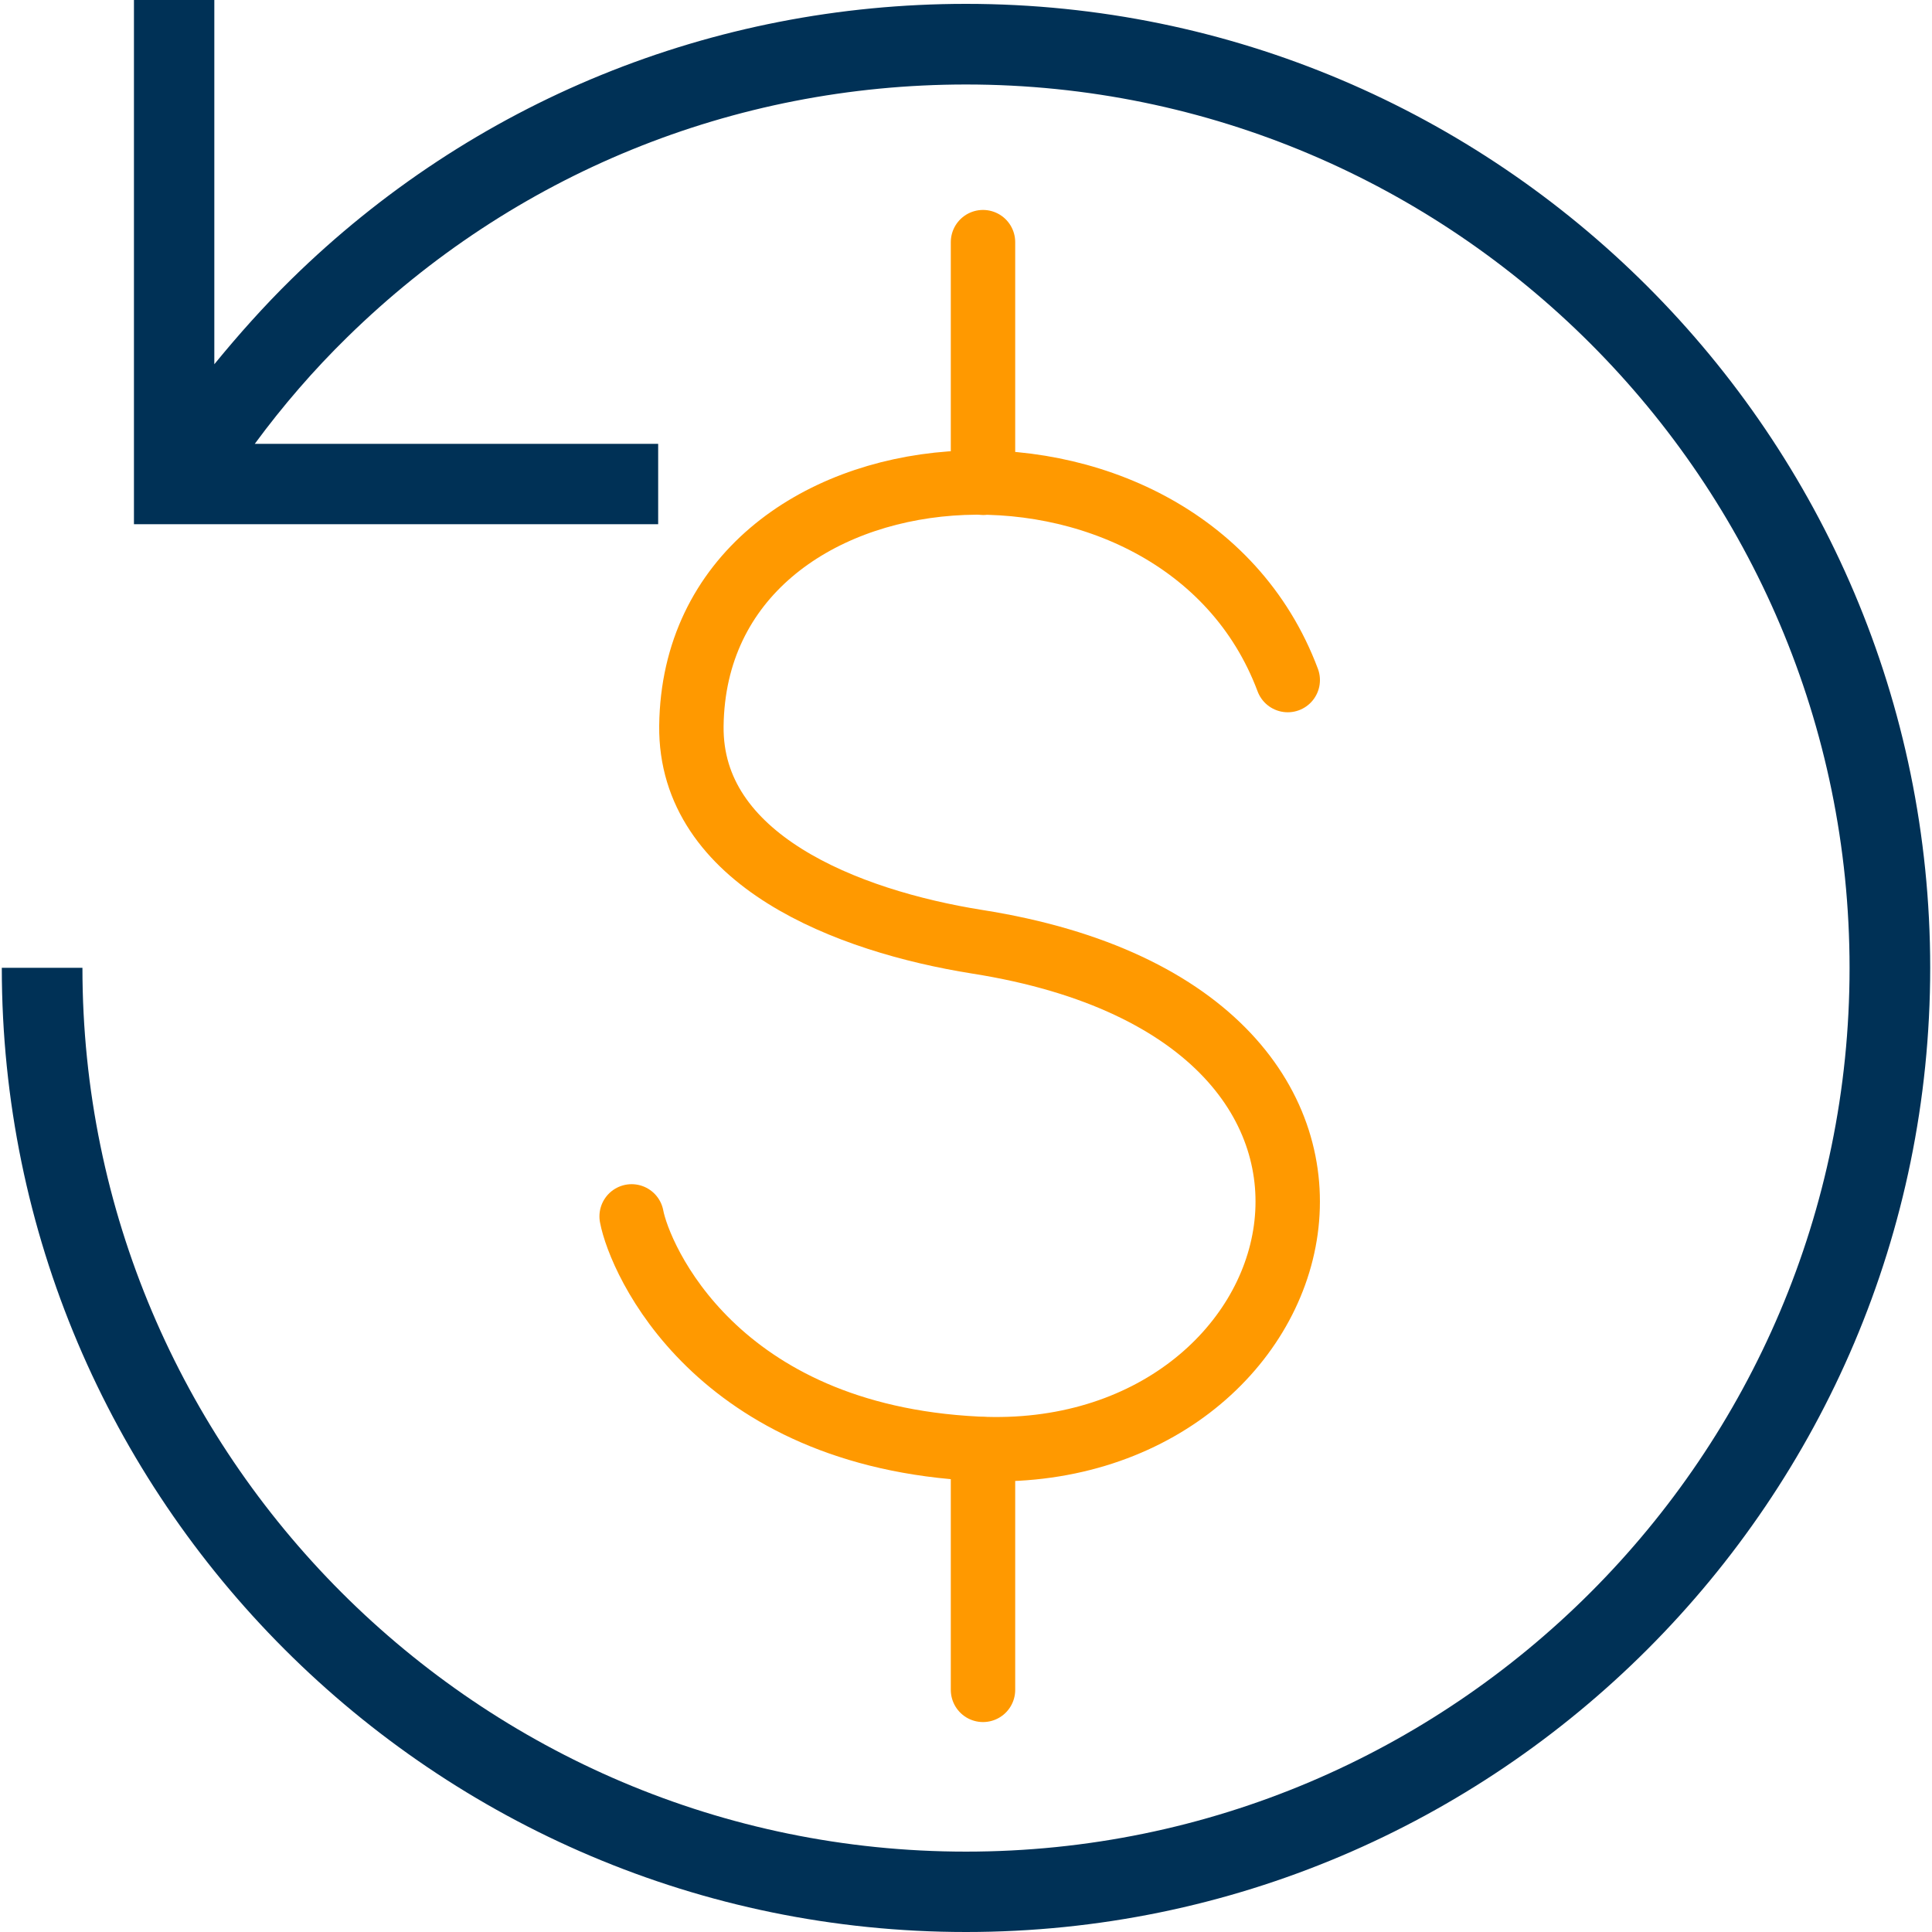 <?xml version="1.0" encoding="UTF-8"?>
<svg xmlns="http://www.w3.org/2000/svg" id="Ebene_2" data-name="Ebene 2" width="75" height="75" viewBox="0 0 75 75">
  <defs>
    <style>
      .cls-1 {
        fill: none;
        stroke: #f90;
        stroke-linecap: round;
        stroke-linejoin: round;
        stroke-width: 2.5px;
      }

      .cls-2 {
        fill: #003156;
      }
    </style>
  </defs>
  <path class="cls-2" d="M37.5.15C27.65.15,18.34,3.94,11.31,10.84c-1.06,1.04-2.05,2.15-2.99,3.3V0h-3.12v20.35h20.35v-3.12h-15.66c1.09-1.48,2.29-2.87,3.6-4.15,6.45-6.32,14.97-9.8,24.01-9.8,18.91,0,34.3,15.39,34.3,34.3s-15.39,34.3-34.3,34.3S3.2,56.49,3.2,37.57H.07c0,20.64,16.79,37.43,37.43,37.43s37.43-16.79,37.43-37.43S58.14.15,37.5.15Z"></path>
  <g>
    <path class="cls-1" d="M49.99,26.4c-4.17-11.13-23.01-9.81-23.15,1.78-.06,5.19,6.02,7.57,11.1,8.38,18.52,2.92,13.41,20.34,0,19.68-10.17-.5-13.11-7.38-13.42-9.02"></path>
    <line class="cls-1" x1="38.16" y1="9.4" x2="38.16" y2="18.74"></line>
    <line class="cls-1" x1="38.16" y1="56.26" x2="38.16" y2="65.6"></line>
  </g>
</svg>
